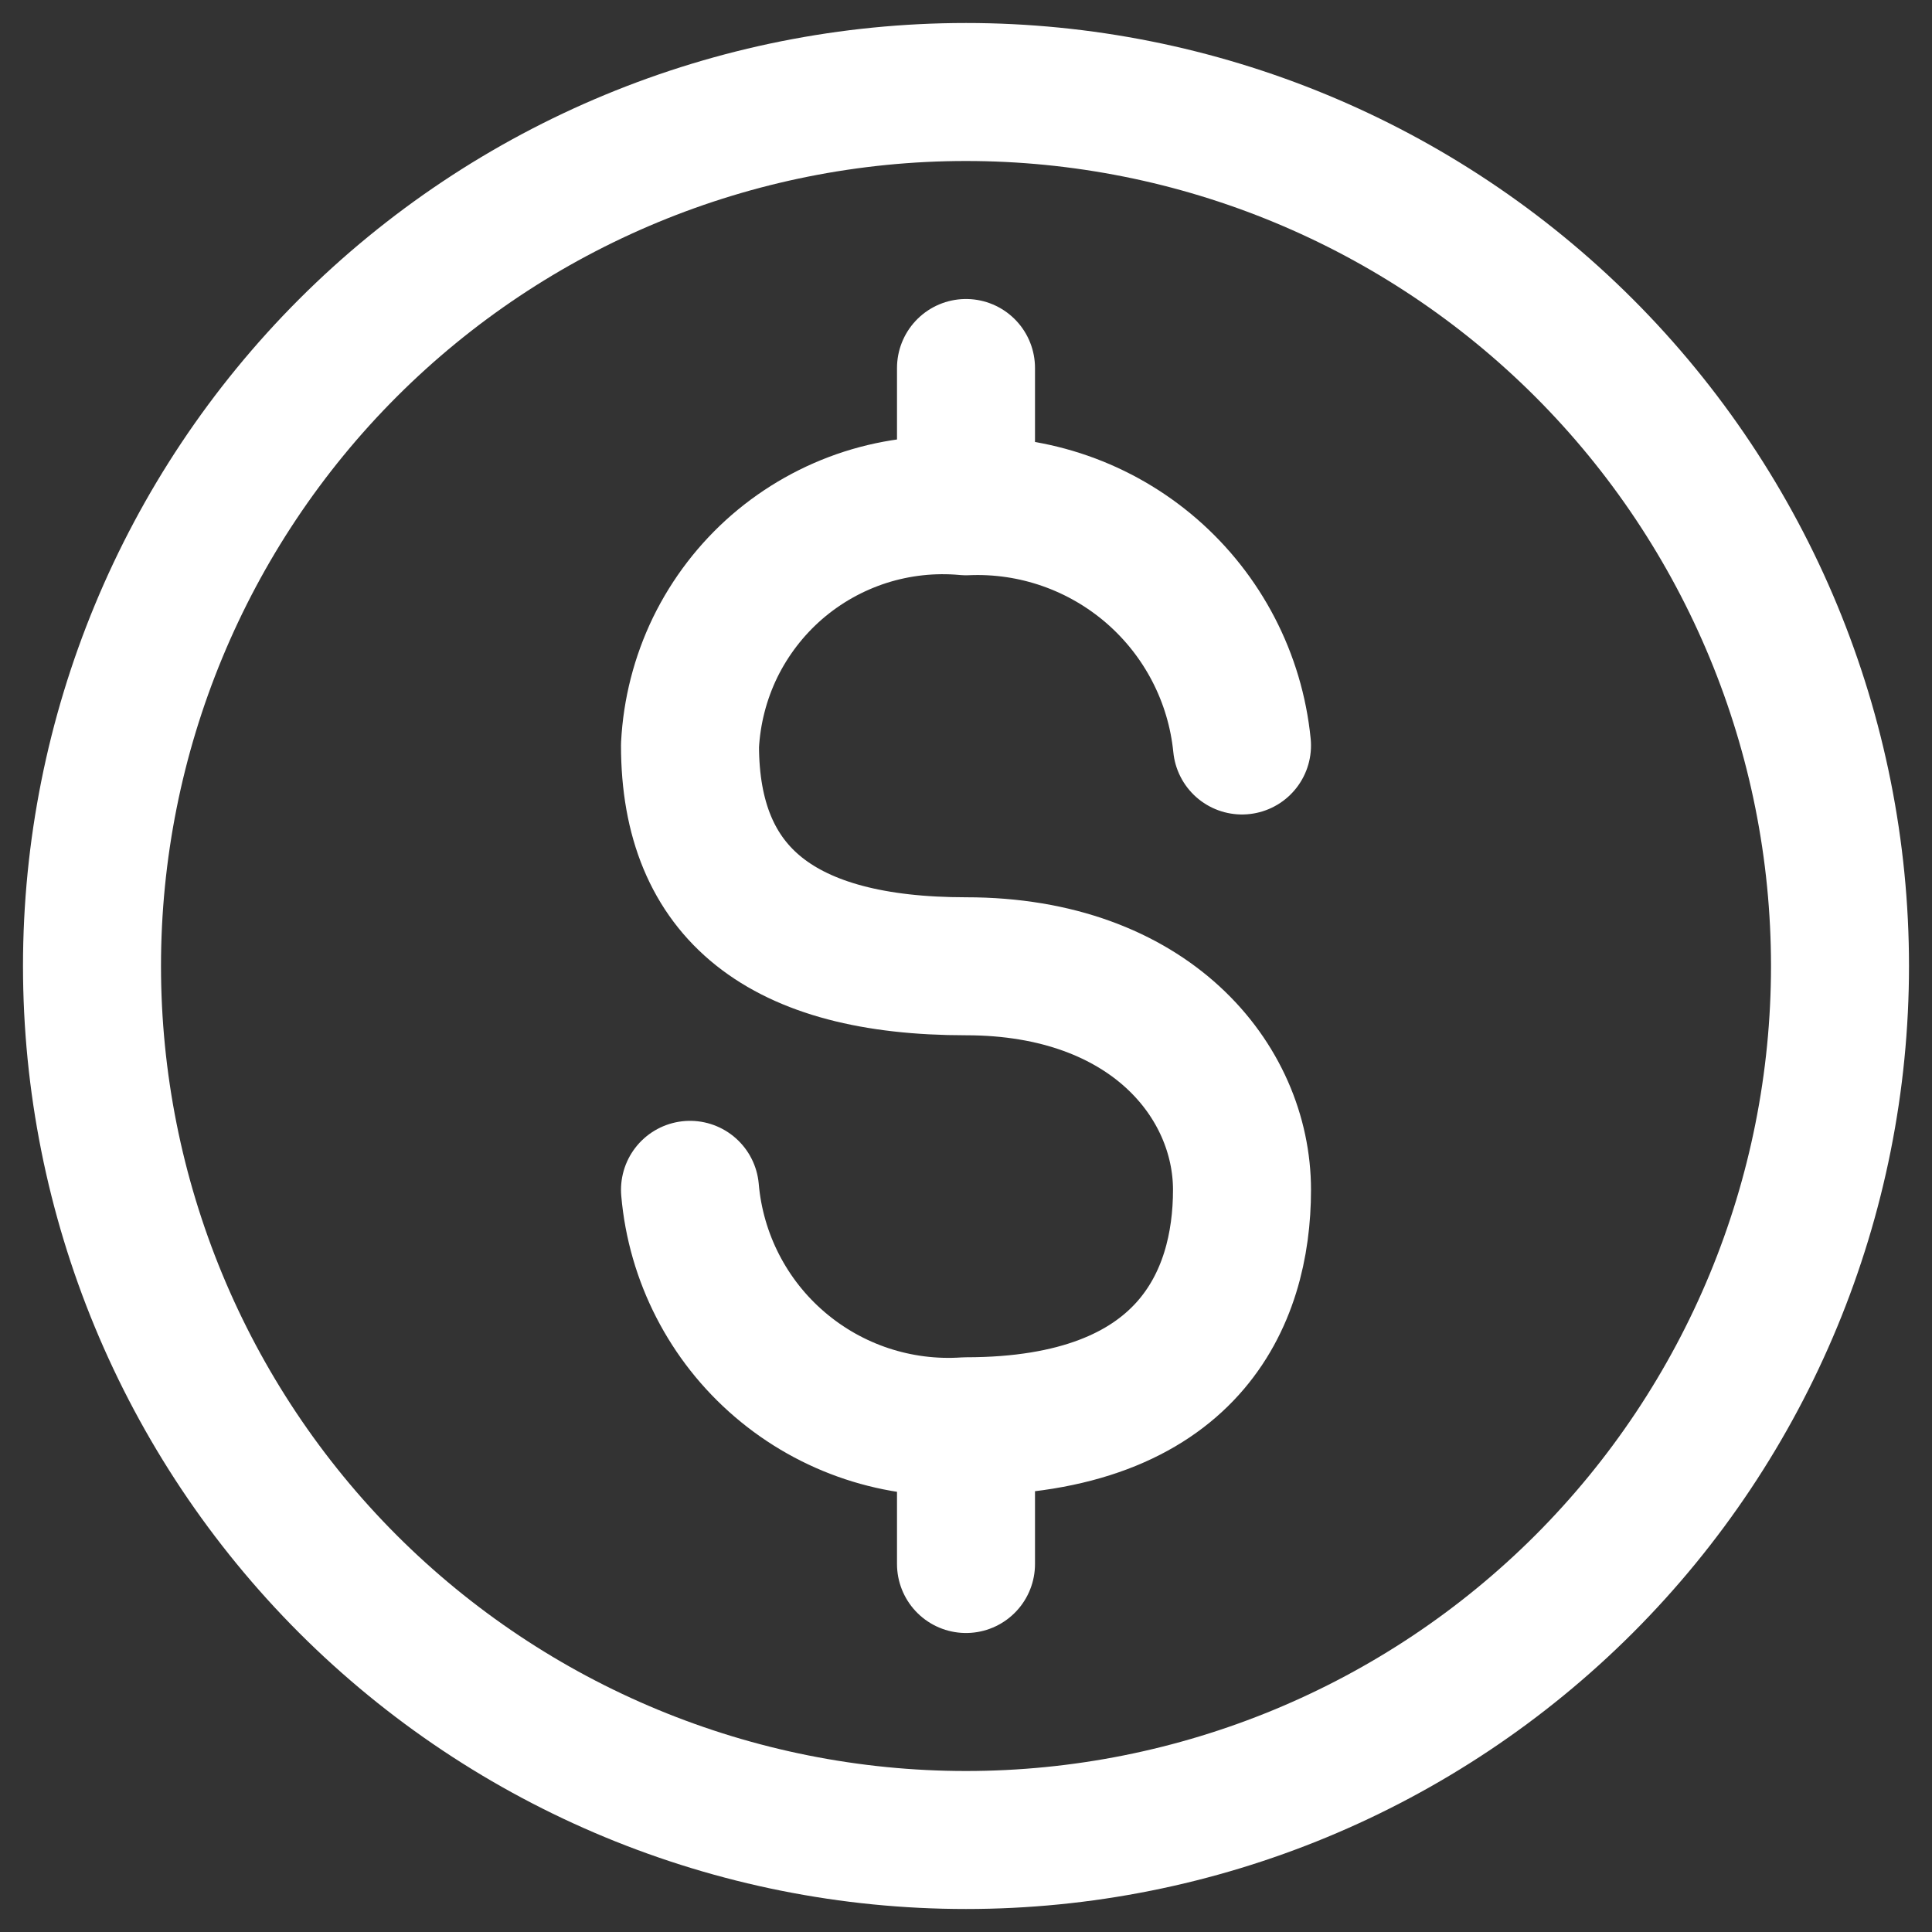 <svg width="21" height="21" viewBox="0 0 21 21" fill="none" xmlns="http://www.w3.org/2000/svg">
<rect x="0" y="0" width="21" height="21" fill="#333333" stroke="none"/>
<path d="M10.5 20C13.02 20 15.436 18.999 17.218 17.218C18.999 15.436 20 13.02 20 10.5C20 7.98 18.999 5.564 17.218 3.782C15.436 2.001 13.02 1 10.5 1C7.98 1 5.564 2.001 3.782 3.782C2.001 5.564 1 7.98 1 10.5C1 13.02 2.001 15.436 3.782 17.218C5.564 18.999 7.98 20 10.5 20Z" stroke="white" stroke-width="1.5" stroke-linecap="round" stroke-linejoin="round"/>
<path d="M7.5 12.933C7.564 13.669 7.914 14.351 8.475 14.831C9.036 15.312 9.763 15.553 10.5 15.503C12.92 15.503 13.5 14.113 13.5 12.933C13.5 11.753 12.5 10.503 10.5 10.503C8.5 10.503 7.5 9.713 7.5 8.103C7.519 7.733 7.612 7.37 7.774 7.036C7.937 6.703 8.165 6.406 8.445 6.163C8.726 5.92 9.052 5.737 9.405 5.623C9.758 5.51 10.131 5.469 10.5 5.503C11.238 5.471 11.959 5.723 12.517 6.206C13.075 6.69 13.427 7.368 13.5 8.103M10.5 17V15.7M10.5 4V5.499" stroke="white" stroke-width="1.5" stroke-linecap="round" stroke-linejoin="round"/>
</svg>

